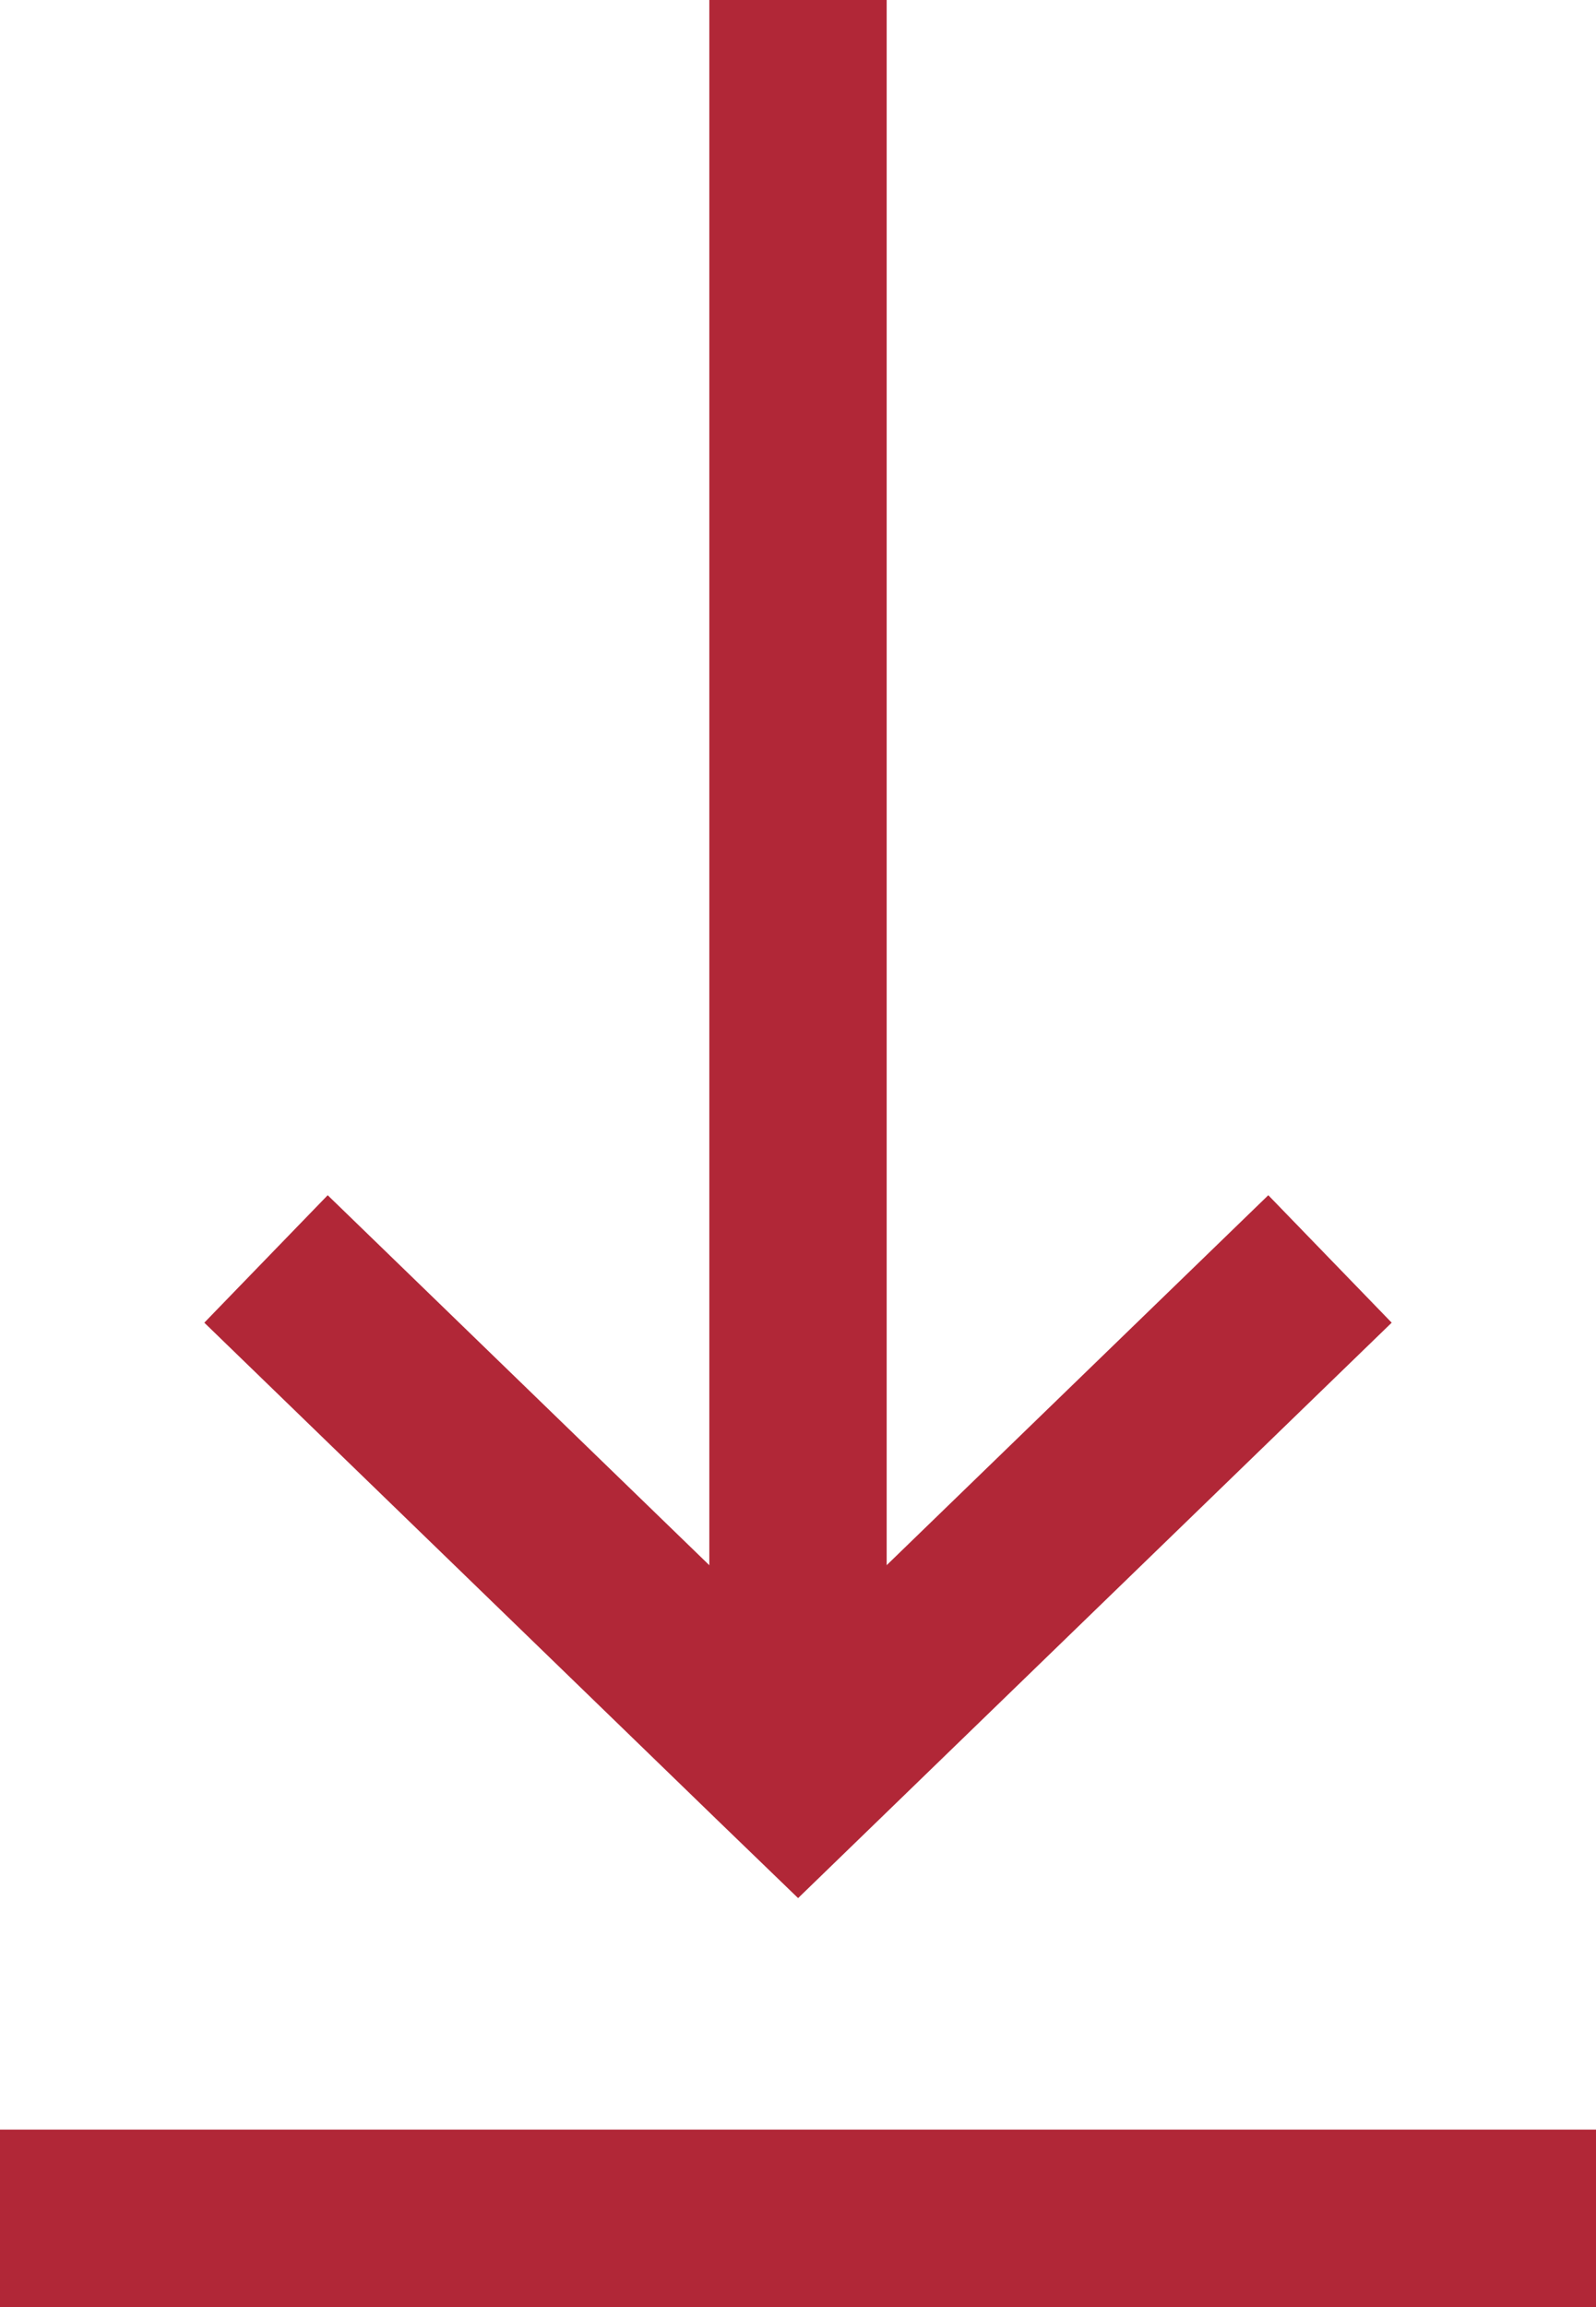 <svg xmlns="http://www.w3.org/2000/svg" viewBox="0 0 9 13">
  <defs>
    <style>
      .cls-1 {
        fill: none;
        stroke: #b12737;
        stroke-miterlimit: 10;
      }
    </style>
  </defs>
  <title>icon-download</title>
  <g id="bg">
    <g>
      <line class="cls-1" x1="9" y1="12.5" y2="12.5"/>
      <g>
        <polyline class="cls-1" points="7.5 7.094 4.5 10 4.384 9.888 1.5 7.094"/>
        <line class="cls-1" x1="4.5" y1="9.671" x2="4.5"/>
      </g>
    </g>
  </g>
</svg>
